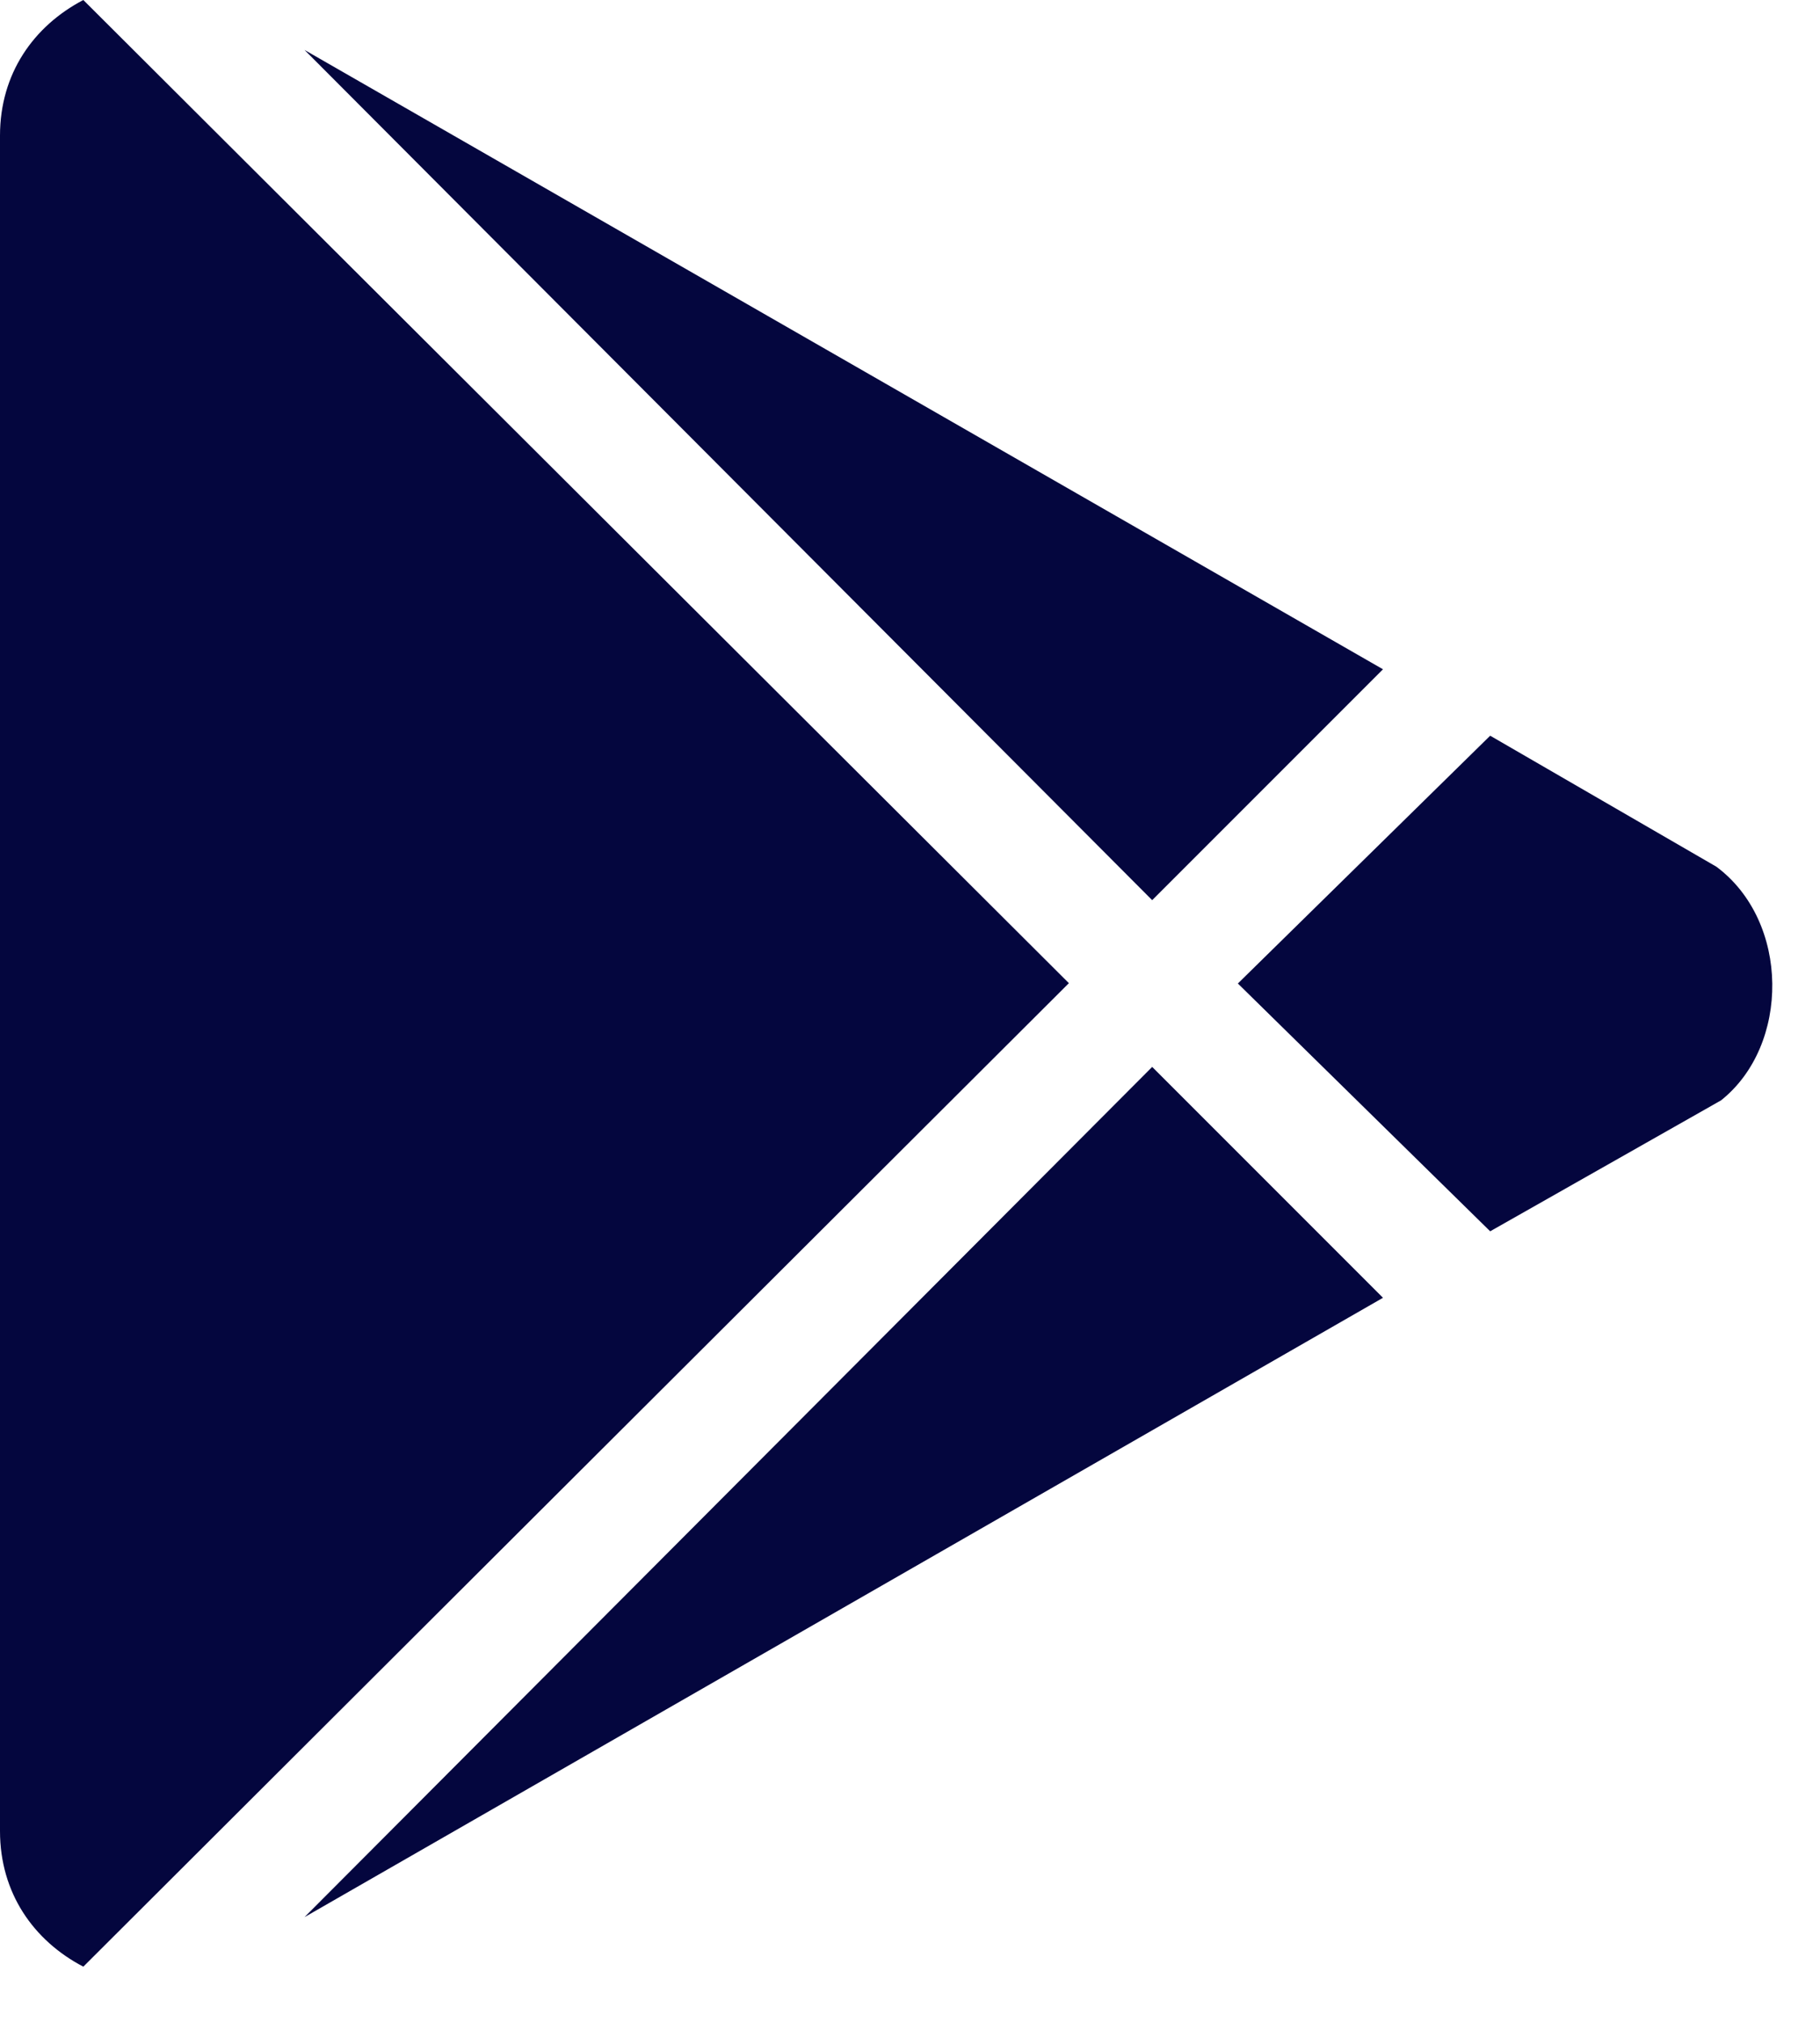 <?xml version="1.0" encoding="UTF-8" standalone="no"?>
<!DOCTYPE svg PUBLIC "-//W3C//DTD SVG 1.1//EN" "http://www.w3.org/Graphics/SVG/1.1/DTD/svg11.dtd">
<svg width="100%" height="100%" viewBox="0 0 27 30" version="1.1" xmlns="http://www.w3.org/2000/svg" xmlns:xlink="http://www.w3.org/1999/xlink" xml:space="preserve" xmlns:serif="http://www.serif.com/" style="fill-rule:evenodd;clip-rule:evenodd;stroke-linejoin:round;stroke-miterlimit:2;">
    <g transform="matrix(1,0,0,1,-815.213,-638.579)">
        <g transform="matrix(1,0,0,-1,813.434,667.746)">
            <path d="M18.872,15.817L6.297,28.426L22.296,19.241L18.872,15.817L18.872,15.817ZM3.015,29.167C2.275,28.779 1.779,28.073 1.779,27.156L1.779,2.011C1.779,1.094 2.275,0.387 3.015,0L17.636,14.586L3.015,29.167ZM27.242,16.313L23.886,18.256L20.143,14.581L23.886,10.906L27.311,12.848C28.336,13.663 28.336,15.498 27.242,16.313ZM6.297,0.735L22.296,9.92L18.872,13.344L6.297,0.735Z" style="fill:rgb(4,6,62);fill-rule:nonzero;"/>
        </g>
    </g>
</svg>
